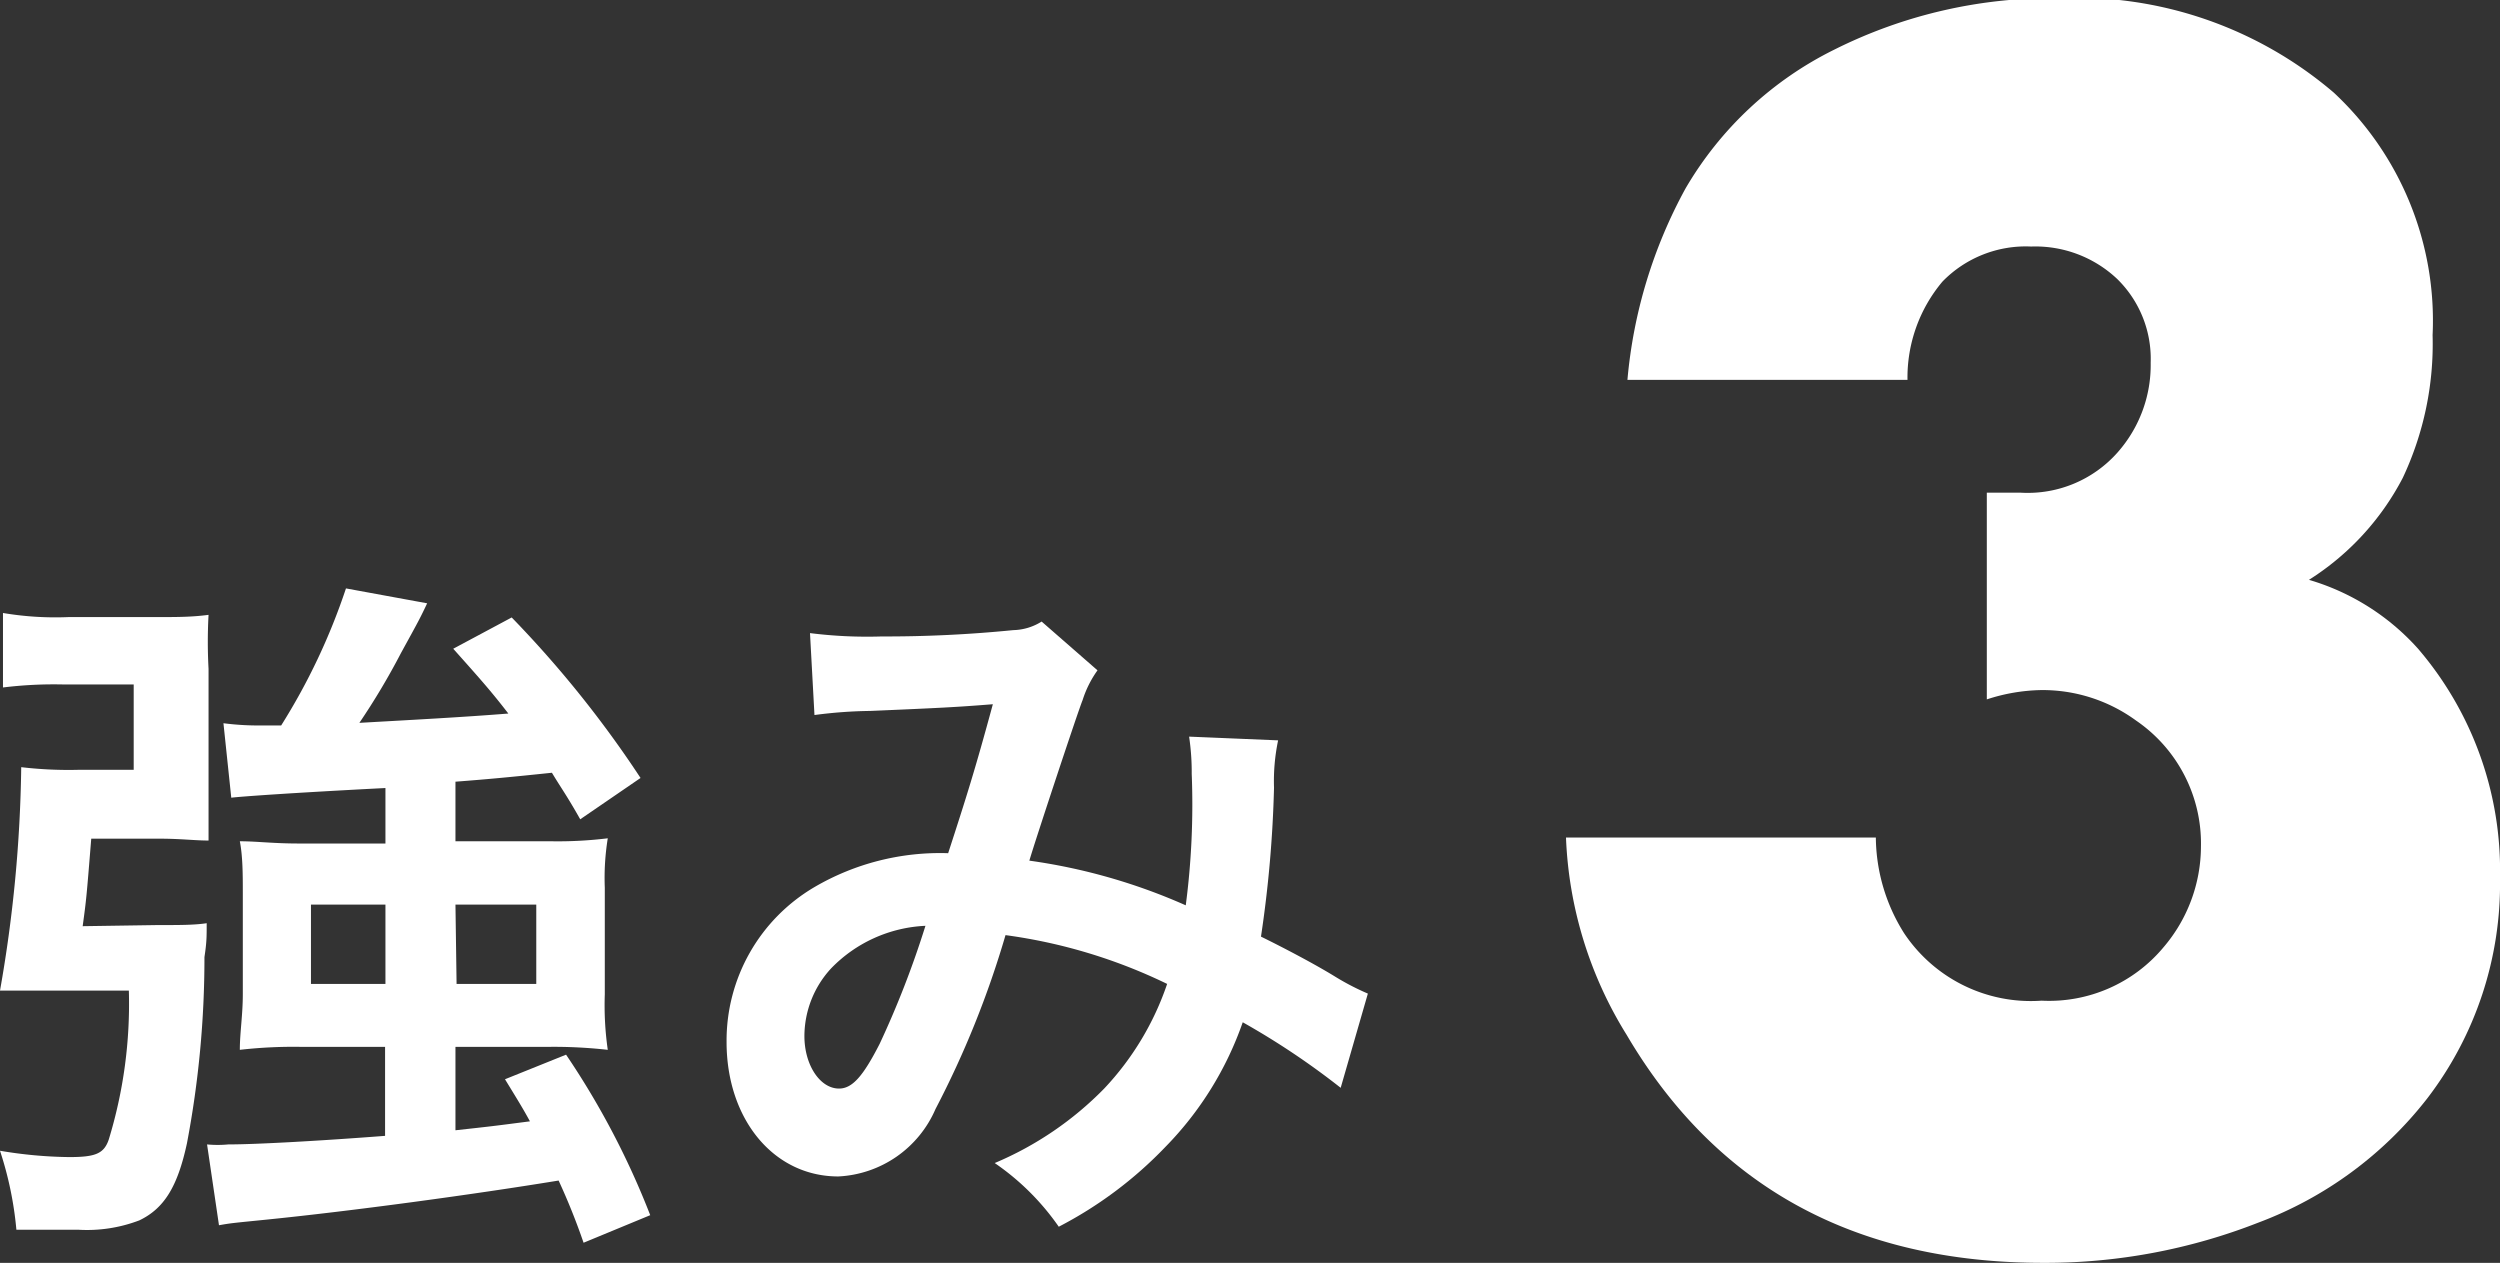 <svg xmlns="http://www.w3.org/2000/svg" viewBox="0 0 67.13 33.91"><rect x="0" y="0" width="67.13" height="33.91" fill="#333333" stroke="none"/><defs><style>.cls-1{fill:#fff;}</style></defs><title>strength_03</title><g id="レイヤー_2" data-name="レイヤー 2"><g id="レイヤー_1-2" data-name="レイヤー 1"><path class="cls-1" d="M53.35,18.78V13.23c.41,0,.72,0,.92,0a3.22,3.22,0,0,0,2.59-1.08,3.54,3.54,0,0,0,.89-2.41,3,3,0,0,0-.9-2.25,3.2,3.2,0,0,0-2.31-.87,3.12,3.12,0,0,0-2.38.94,4,4,0,0,0-.94,2.64H43.7a13.09,13.09,0,0,1,1.56-5.14,9.5,9.5,0,0,1,4-3.73,13.05,13.05,0,0,1,6-1.38,10.63,10.63,0,0,1,7.41,2.54A8.37,8.37,0,0,1,65.32,9a8.44,8.44,0,0,1-.8,3.83A7.13,7.13,0,0,1,62,15.57a6.32,6.32,0,0,1,2.93,1.85,9.15,9.15,0,0,1,2.2,6.15,9.47,9.47,0,0,1-1.95,5.92,10.33,10.33,0,0,1-4.54,3.34,15.64,15.64,0,0,1-5.77,1.08q-7.59,0-11.19-6.12a10.82,10.82,0,0,1-1.63-5.3h8.32a4.89,4.89,0,0,0,.76,2.57,4.09,4.09,0,0,0,3.69,1.81,4,4,0,0,0,3.28-1.44,4.18,4.18,0,0,0,1-2.69,4,4,0,0,0-1.74-3.39,4.26,4.26,0,0,0-2.55-.82A4.94,4.94,0,0,0,53.35,18.78Z"/><path class="cls-1" d="M4.22,24.84c.62,0,1,0,1.33-.05,0,.38,0,.51-.06.91a26.68,26.68,0,0,1-.47,5c-.25,1.16-.61,1.75-1.28,2.07a3.94,3.94,0,0,1-1.65.25c-.59,0-1.08,0-1.65,0A9.47,9.47,0,0,0,0,30.9a11.81,11.81,0,0,0,1.86.17c.7,0,.93-.09,1.06-.47a12.45,12.45,0,0,0,.54-4H1.31c-.51,0-.87,0-1.31,0a36.93,36.93,0,0,0,.57-6,10.85,10.85,0,0,0,1.58.07H3.59V18.38H1.73a11.2,11.2,0,0,0-1.65.08v-2a8.44,8.44,0,0,0,1.76.11h2.3c.63,0,1,0,1.46-.06a13.39,13.39,0,0,0,0,1.45v2.85c0,.57,0,1.16,0,1.76-.38,0-.74-.05-1.34-.05H2.45c-.13,1.61-.13,1.61-.23,2.35Zm6.13-3.68c-2.52.13-3.91.23-4.14.26l-.21-2a7.2,7.2,0,0,0,1,.06l.55,0A16.94,16.94,0,0,0,9.29,15.8l2.18.4c-.2.42-.2.42-.7,1.33a18.8,18.8,0,0,1-1.12,1.88c1.41-.08,2.75-.15,4-.25-.44-.57-.72-.89-1.48-1.74l1.57-.84a29.28,29.28,0,0,1,3.46,4.31L15.58,22c-.36-.64-.52-.85-.76-1.25-1.05.11-1.67.17-2.59.24v1.6H14.8a11.06,11.06,0,0,0,1.52-.08,6.68,6.68,0,0,0-.08,1.33V26.7a8.41,8.41,0,0,0,.08,1.49,13.14,13.14,0,0,0-1.58-.08H12.23v2.24c1-.11,1-.11,2-.24-.19-.35-.34-.59-.67-1.13l1.64-.66a21.72,21.72,0,0,1,2.26,4.31l-1.79.74A17.54,17.54,0,0,0,15,31.7c-2.32.38-5.57.82-7.85,1.05-.89.09-.93.09-1.27.15l-.32-2.17a3,3,0,0,0,.57,0c.77,0,2.52-.1,4.21-.23V28.11H8.07a12.74,12.74,0,0,0-1.63.08c0-.46.08-.93.08-1.5V24c0-.5,0-1-.08-1.41.47,0,.87.06,1.6.06h2.31Zm-2,3.13v2.13h2V24.29Zm3.91,2.13H14.4V24.29H12.23Z"/><path class="cls-1" d="M21.75,17a12.23,12.23,0,0,0,1.92.09,34.48,34.48,0,0,0,3.54-.17,1.49,1.49,0,0,0,.76-.23L29.47,18a2.84,2.84,0,0,0-.4.8c-.1.23-1.26,3.73-1.43,4.31a15.66,15.66,0,0,1,4.2,1.2A20.84,20.84,0,0,0,32,20.78a6.5,6.5,0,0,0-.07-1l2.39.1a5.34,5.34,0,0,0-.11,1.27,32.2,32.2,0,0,1-.35,4c.61.3,1.45.74,2,1.08a6.73,6.73,0,0,0,.87.45L36,29.21a20.52,20.52,0,0,0-2.63-1.76,9,9,0,0,1-2.07,3.34,10.9,10.9,0,0,1-2.87,2.15,6.71,6.71,0,0,0-1.72-1.71,9,9,0,0,0,2.94-2,7.69,7.69,0,0,0,1.69-2.81A14.3,14.3,0,0,0,27,25.11a25.56,25.56,0,0,1-1.88,4.67,3,3,0,0,1-2.61,1.81c-1.74,0-3-1.54-3-3.61a4.78,4.78,0,0,1,2.36-4.16,6.68,6.68,0,0,1,3.59-.91c.49-1.51.72-2.23,1.2-4-1,.08-1.43.1-3.29.18a12.26,12.26,0,0,0-1.5.11Zm.57,9a2.69,2.69,0,0,0-.72,1.82c0,.78.42,1.41.93,1.41.36,0,.65-.34,1.09-1.2a25.24,25.24,0,0,0,1.23-3.17A3.76,3.76,0,0,0,22.32,26Z"/></g></g></svg>